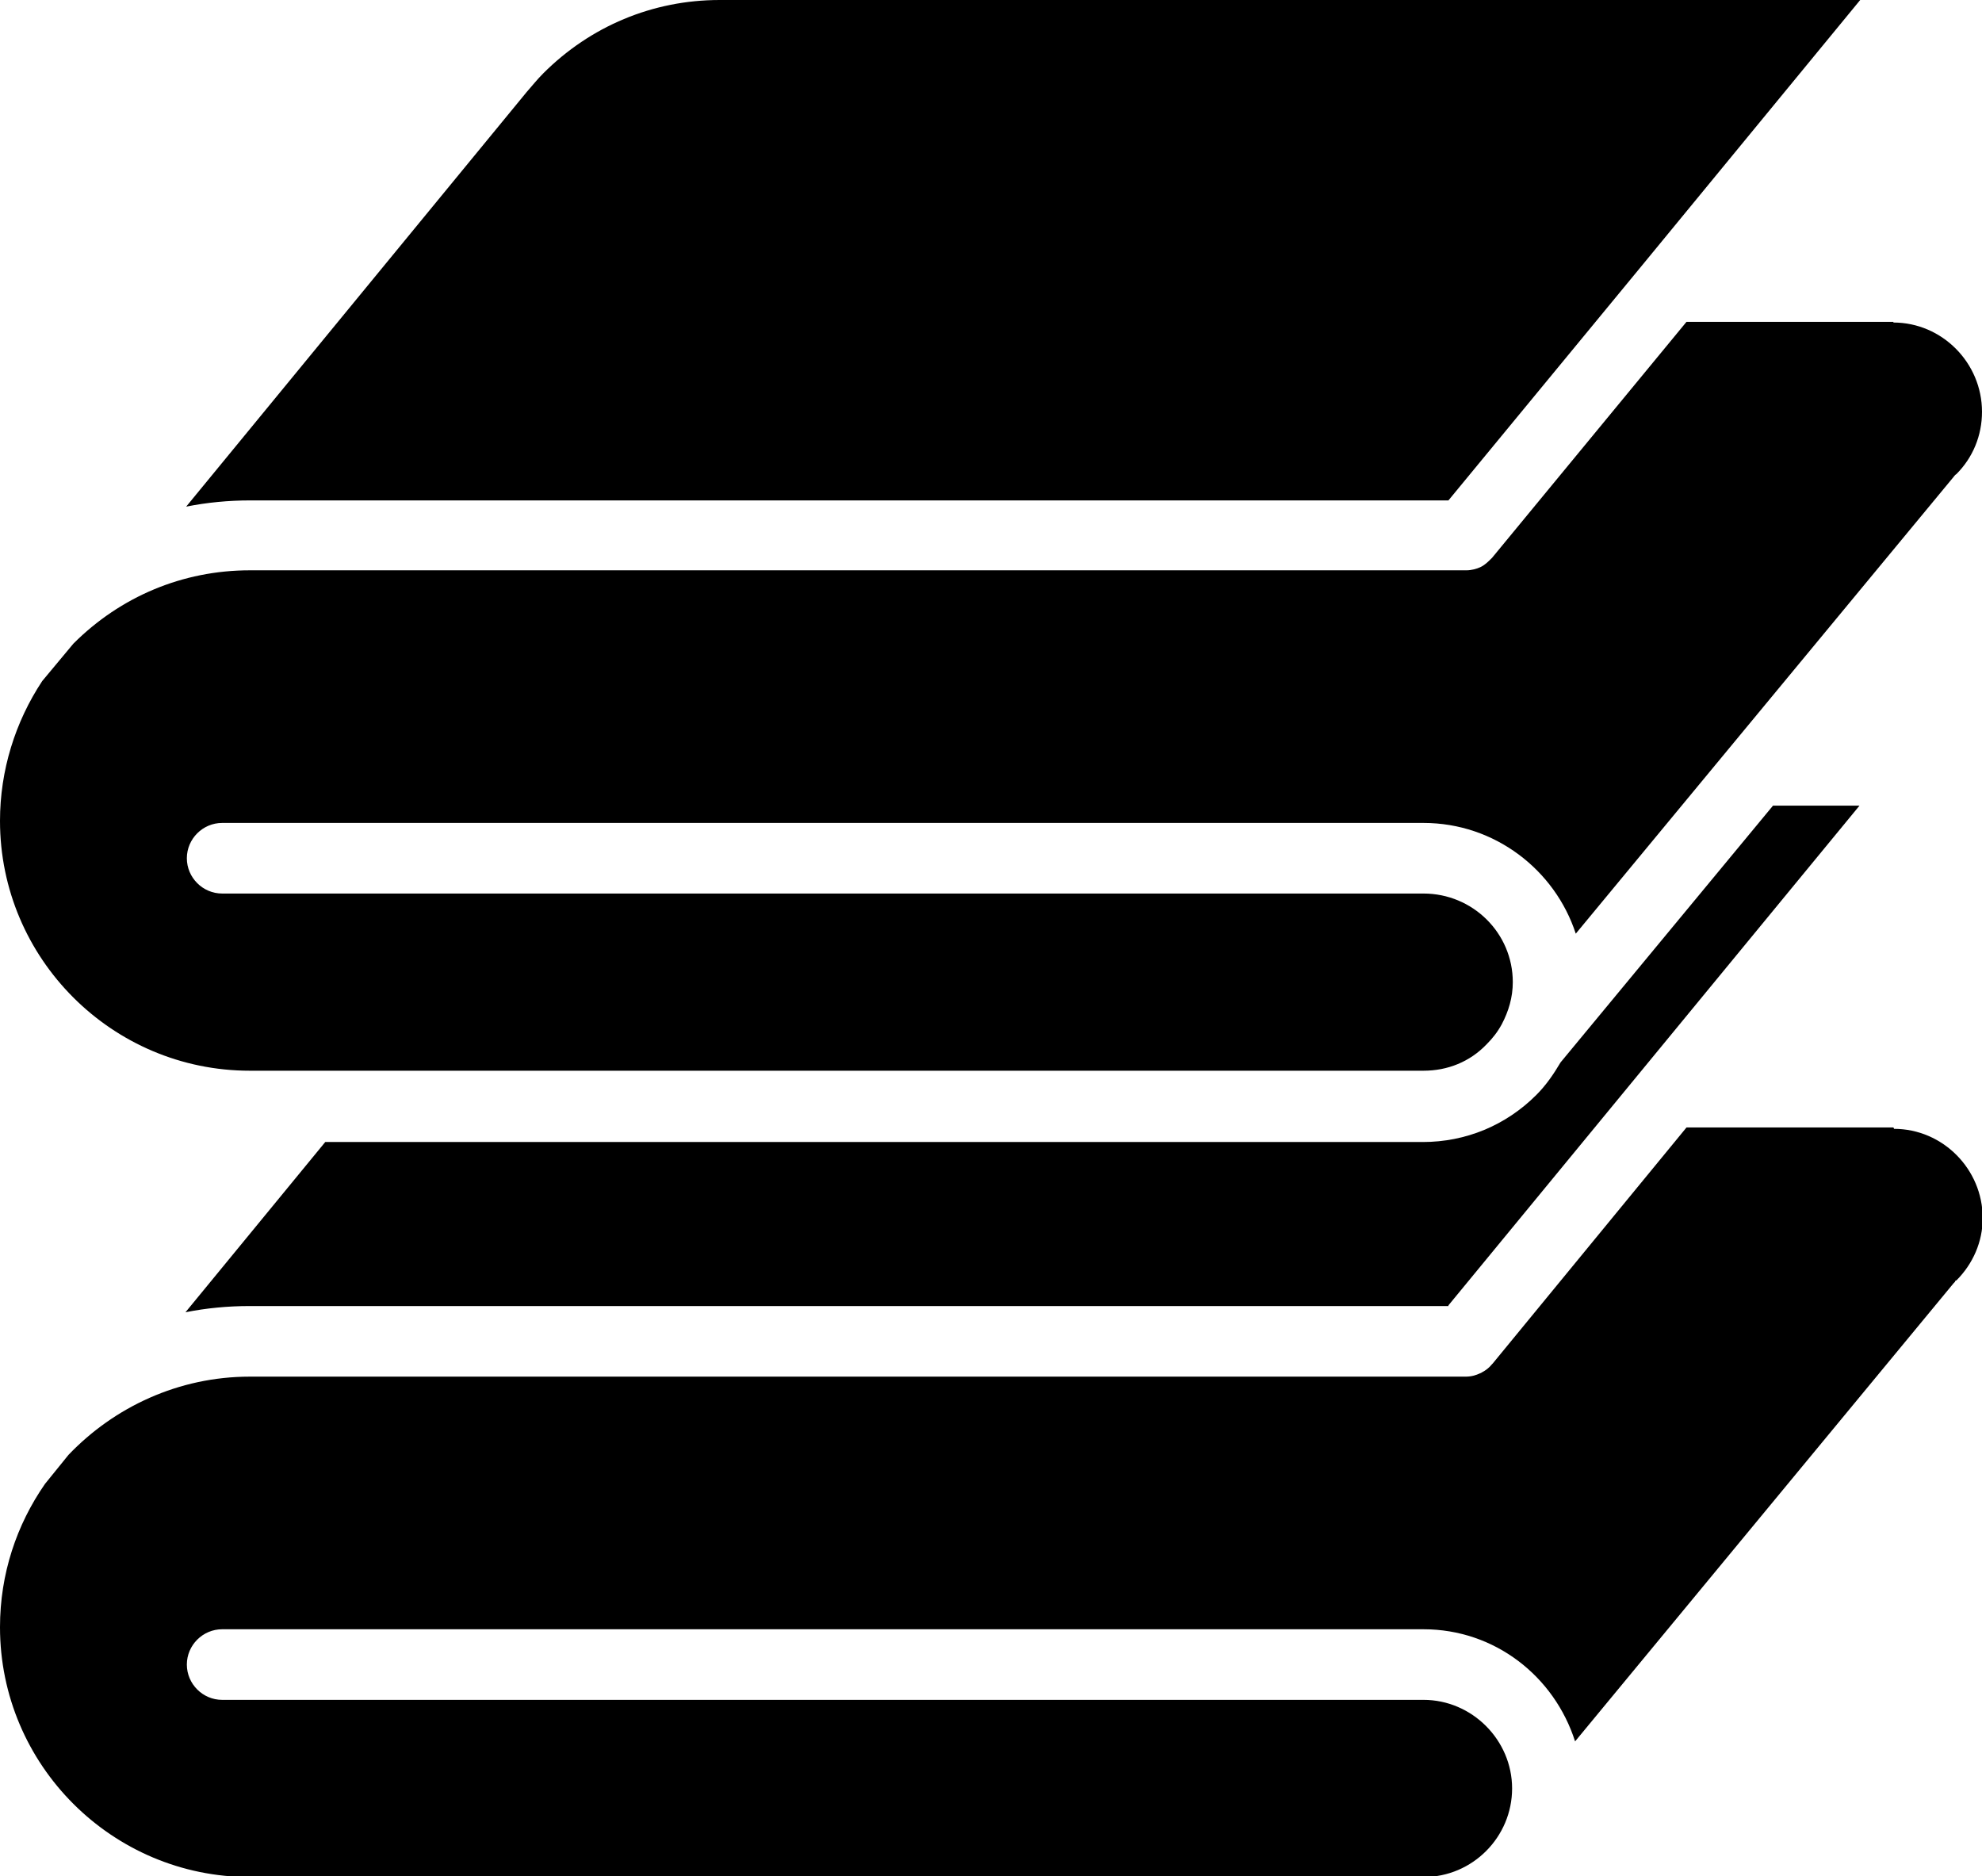 <?xml version="1.0" encoding="UTF-8"?>
<svg id="_图层_2" data-name="图层 2" xmlns="http://www.w3.org/2000/svg" viewBox="0 0 28.64 27.11">
  <g id="_图层_1-2" data-name="图层 1">
    <g>
      <path d="m20.93,7.23l2.81-3.41h0l3.14-3.82H10.4c-.97,0-1.87.38-2.55,1.06-.09.09-.16.18-.24.27,0,0,0,0,0,0L2.69,7.32c.3-.06.61-.09.93-.09h17.32,0Z"/>
      <path d="m27.36,4.65h-2.99l-2.81,3.41s0,0,0,0c-.05.05-.1.1-.16.13,0,0,0,0,0,0-.06.03-.14.05-.21.05H3.61c-.97,0-1.87.38-2.55,1.06l-.45.54C.22,10.43,0,11.13,0,11.86,0,13.85,1.62,15.47,3.61,15.47h16.96c.35,0,.67-.13.91-.38.09-.09.16-.18.22-.29,0,0,0,0,0,0,0,0,0,0,0,0,.1-.19.16-.39.16-.61,0-.71-.58-1.28-1.29-1.28H3.21c-.28,0-.51-.23-.51-.51s.23-.51.51-.51h17.36c1.03,0,1.9.68,2.2,1.6l5.46-6.6s.02-.03.04-.04c.24-.24.37-.56.37-.9,0-.71-.58-1.29-1.28-1.29h0Z"/>
      <path d="m20.93,18.86l5.94-7.22h-1.25l-3.07,3.71c-.1.17-.21.33-.35.47-.44.44-1.02.68-1.64.68H4.7l-2.02,2.46c.3-.06.61-.09.93-.09h17.32Z"/>
      <path d="m27.36,16.29h-2.99l-2.8,3.41s0,0-.01.01c-.04.05-.09.09-.15.12,0,0-.01.01-.02.01-.06.03-.13.05-.21.05H3.61c-1.03,0-1.96.44-2.62,1.13l-.34.42c-.41.59-.65,1.3-.65,2.07,0,1.99,1.62,3.61,3.61,3.61h16.96c.71,0,1.28-.58,1.28-1.28s-.58-1.28-1.28-1.28H3.21c-.28,0-.51-.23-.51-.51s.23-.51.51-.51h17.36c1.03,0,1.89.68,2.19,1.62l5.47-6.62s.01-.01.02-.02c0,0,0-.02.02-.02.24-.24.38-.56.38-.9,0-.71-.58-1.29-1.28-1.29h0Z"/>
    </g>
  </g>
</svg>